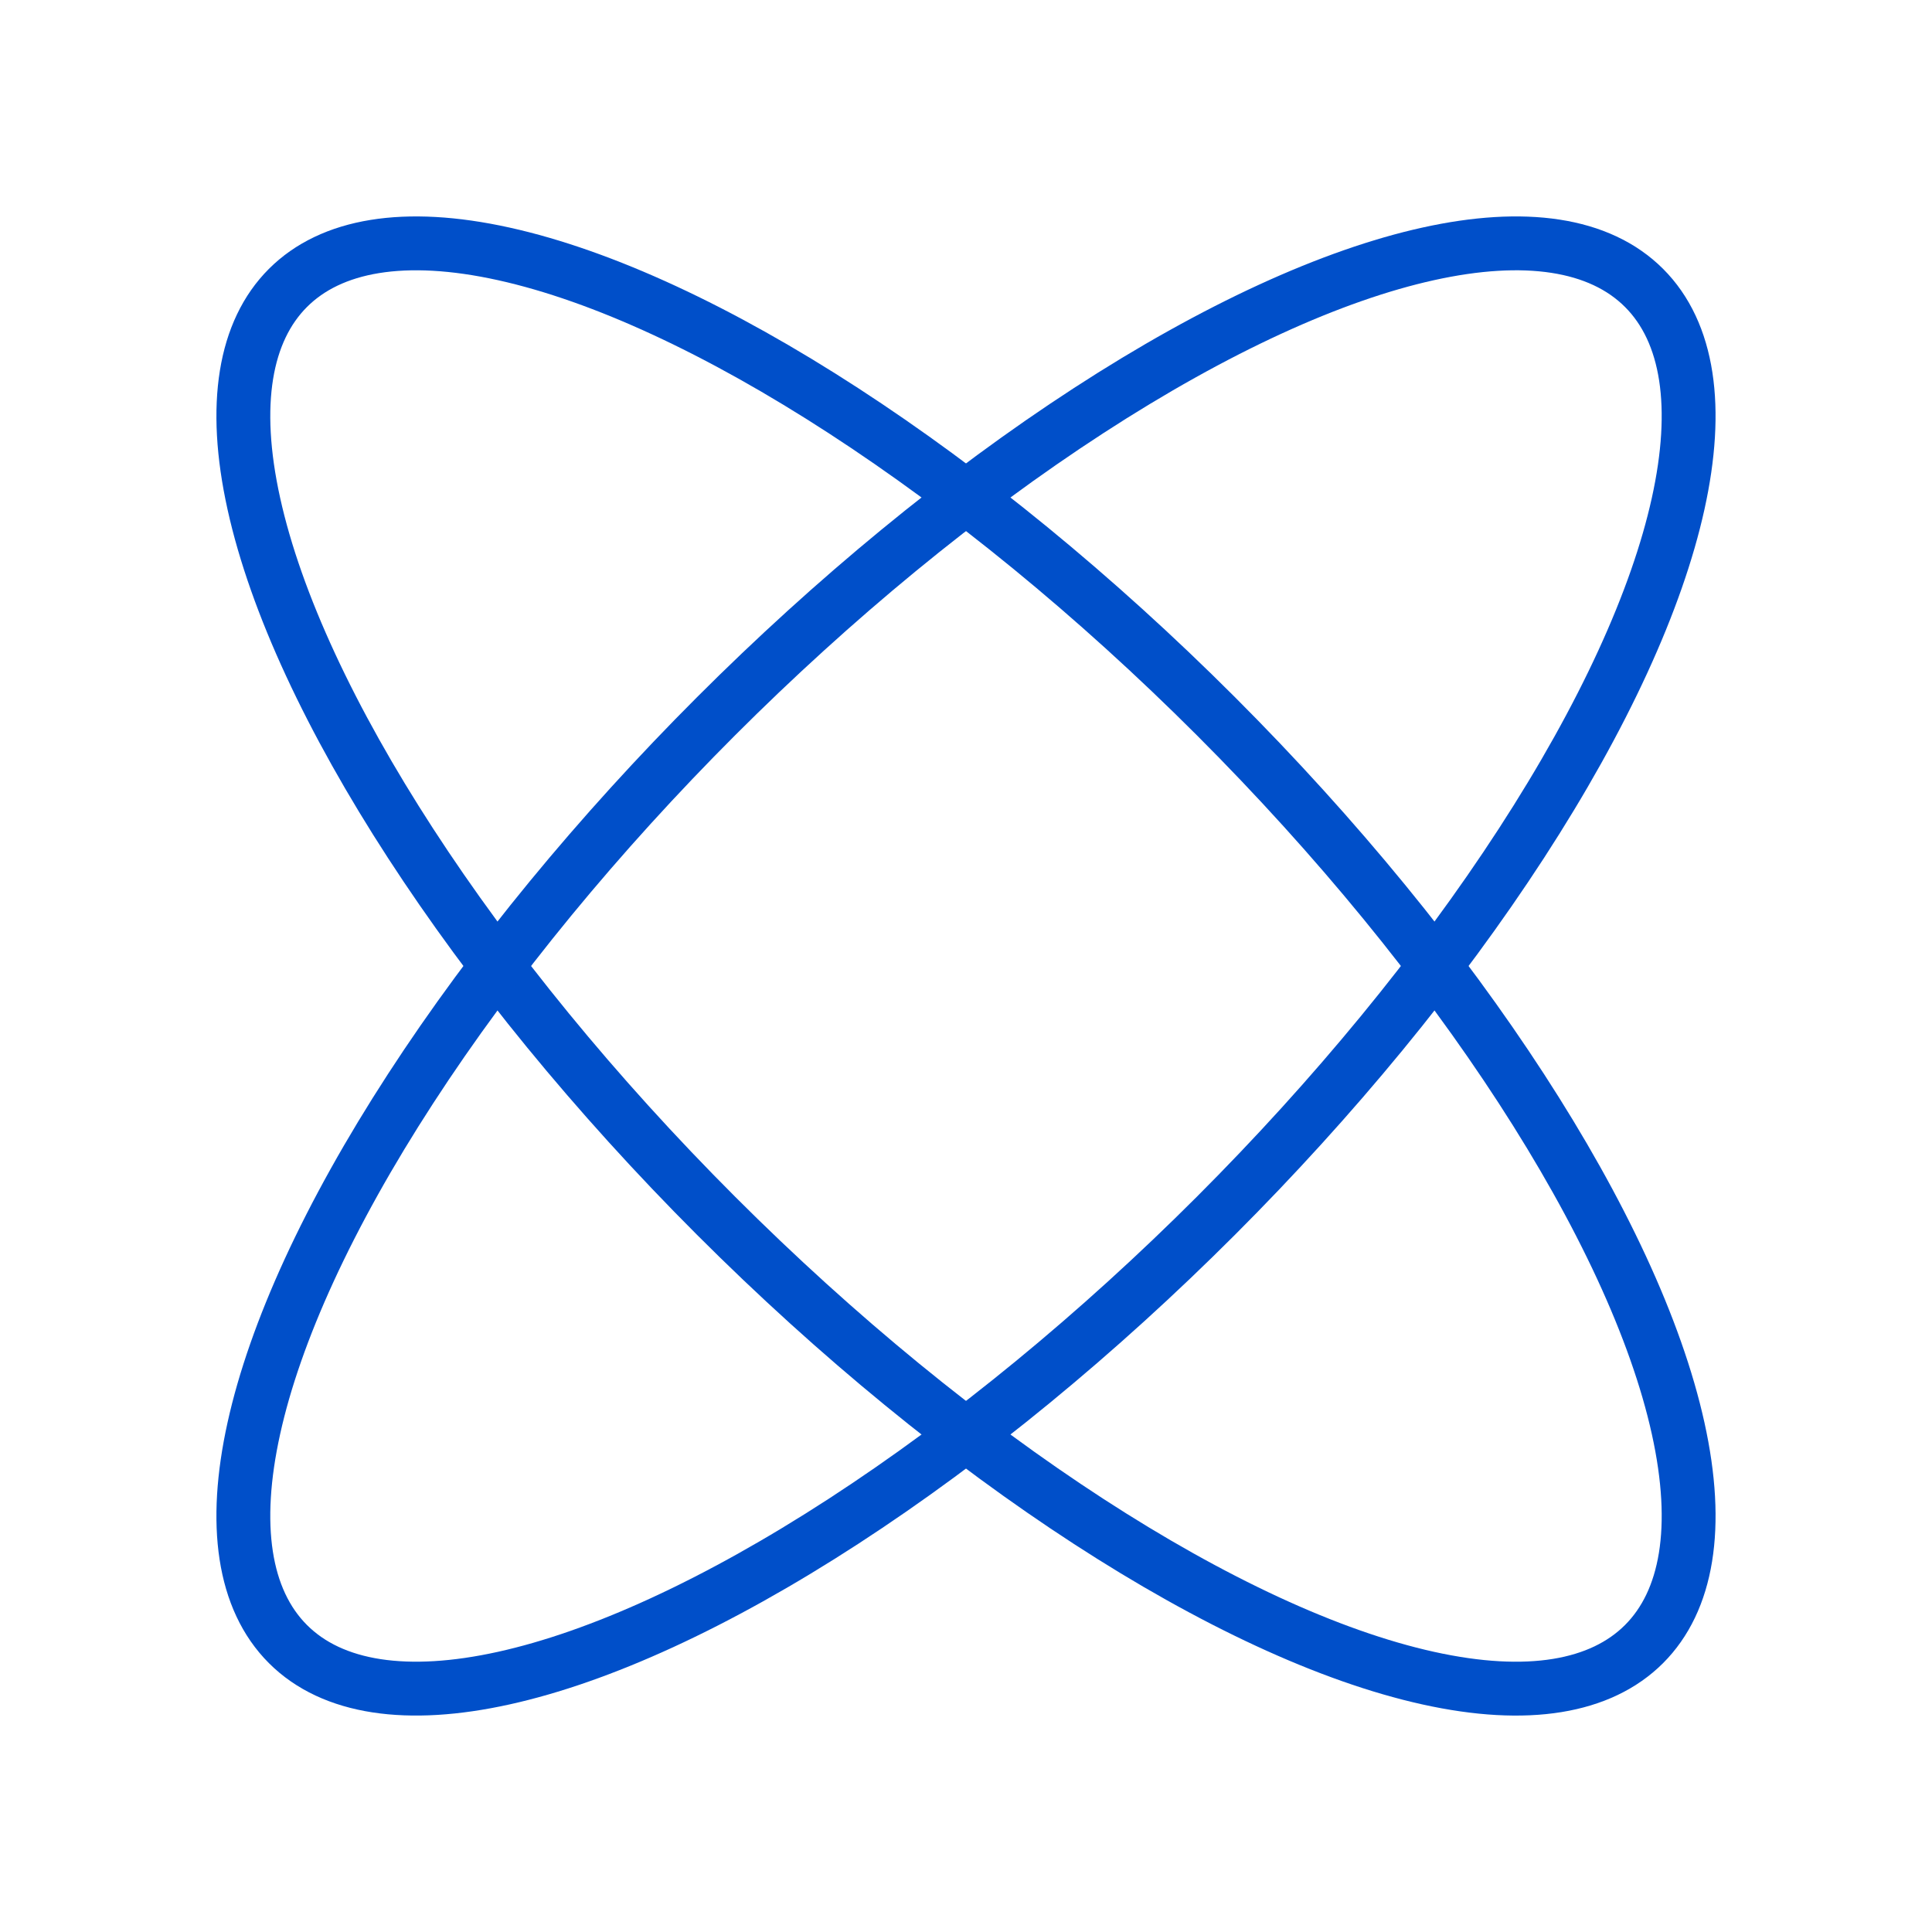 <svg xmlns="http://www.w3.org/2000/svg" width="107.602" height="107.602" viewBox="0 0 107.602 107.602"><defs><style>.a{fill:none;stroke:#004fc9;stroke-linecap:round;stroke-linejoin:round;stroke-width:3px;}</style></defs><g transform="translate(-206.695 122.835)"><ellipse class="a" cx="19.679" cy="53.407" rx="19.679" ry="53.407" transform="translate(208.816 -92.883) rotate(-45)"/><ellipse class="a" cx="53.407" cy="19.679" rx="53.407" ry="19.679" transform="translate(208.816 -45.185) rotate(-45)"/></g></svg>